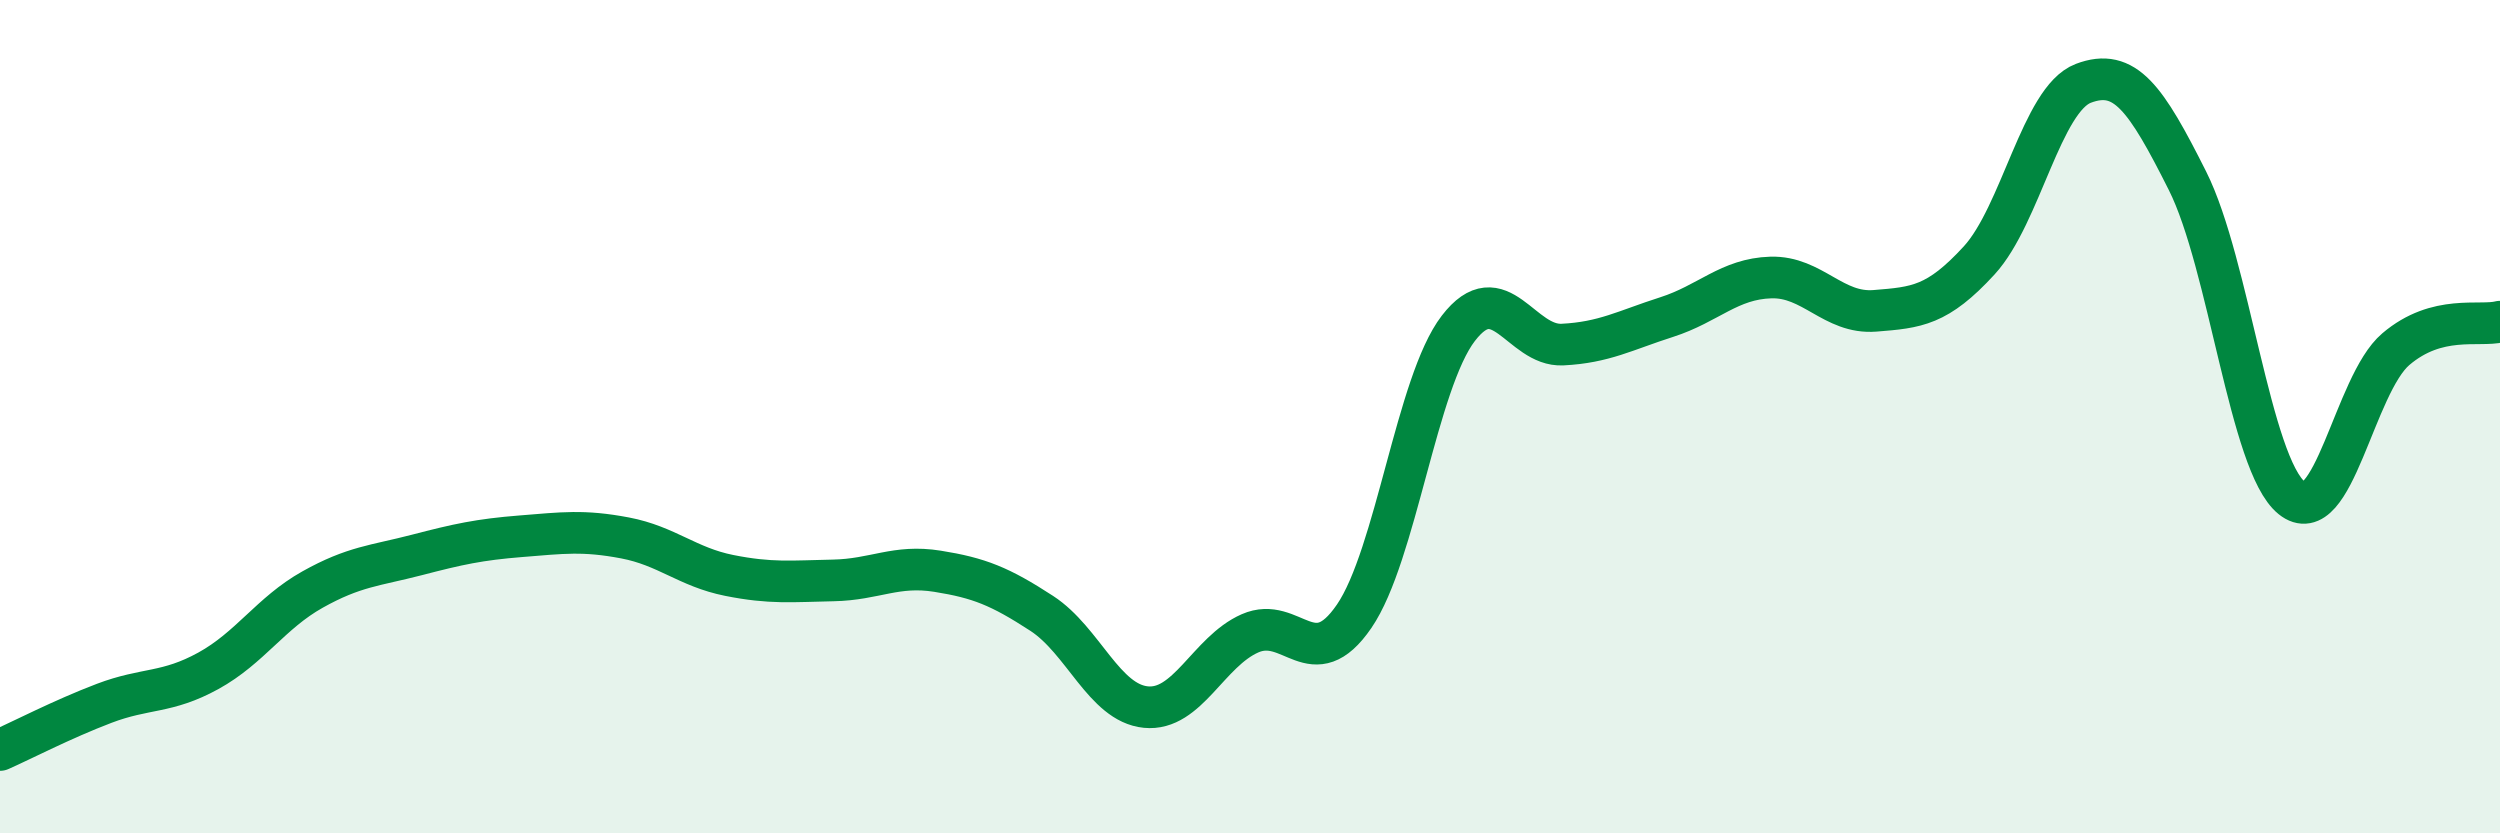 
    <svg width="60" height="20" viewBox="0 0 60 20" xmlns="http://www.w3.org/2000/svg">
      <path
        d="M 0,18 C 0.5,17.78 1.5,17.26 2.5,16.88 C 3.5,16.5 4,16.65 5,16.1 C 6,15.55 6.5,14.71 7.5,14.15 C 8.5,13.59 9,13.58 10,13.32 C 11,13.06 11.5,12.95 12.5,12.87 C 13.5,12.79 14,12.72 15,12.91 C 16,13.1 16.5,13.61 17.5,13.81 C 18.5,14.01 19,13.95 20,13.93 C 21,13.91 21.5,13.55 22.5,13.71 C 23.5,13.87 24,14.07 25,14.72 C 26,15.37 26.5,16.87 27.5,16.97 C 28.5,17.07 29,15.64 30,15.2 C 31,14.76 31.5,16.25 32.5,14.79 C 33.5,13.33 34,9.18 35,7.88 C 36,6.58 36.5,8.32 37.5,8.27 C 38.5,8.22 39,7.93 40,7.61 C 41,7.29 41.5,6.69 42.5,6.66 C 43.5,6.63 44,7.54 45,7.46 C 46,7.38 46.5,7.34 47.5,6.25 C 48.5,5.16 49,2.38 50,2 C 51,1.62 51.5,2.35 52.5,4.34 C 53.5,6.33 54,11.14 55,11.95 C 56,12.76 56.5,9.23 57.5,8.38 C 58.5,7.53 59.5,7.85 60,7.72L60 20L0 20Z"
        fill="#008740"
        opacity="0.1"
        stroke-linecap="round"
        stroke-linejoin="round"
      />
      <path
        d="M 0,18 C 0.5,17.78 1.5,17.26 2.5,16.88 C 3.5,16.5 4,16.65 5,16.1 C 6,15.55 6.5,14.71 7.5,14.15 C 8.5,13.59 9,13.58 10,13.32 C 11,13.06 11.5,12.95 12.5,12.87 C 13.5,12.79 14,12.72 15,12.91 C 16,13.1 16.5,13.61 17.5,13.81 C 18.5,14.01 19,13.95 20,13.93 C 21,13.91 21.5,13.55 22.5,13.71 C 23.5,13.87 24,14.07 25,14.72 C 26,15.37 26.5,16.87 27.5,16.97 C 28.5,17.07 29,15.64 30,15.2 C 31,14.76 31.5,16.25 32.5,14.79 C 33.5,13.33 34,9.18 35,7.88 C 36,6.58 36.5,8.32 37.5,8.27 C 38.5,8.22 39,7.93 40,7.61 C 41,7.29 41.5,6.69 42.5,6.66 C 43.5,6.63 44,7.54 45,7.46 C 46,7.38 46.5,7.34 47.5,6.25 C 48.5,5.16 49,2.38 50,2 C 51,1.62 51.5,2.35 52.5,4.34 C 53.5,6.33 54,11.14 55,11.95 C 56,12.76 56.5,9.23 57.5,8.38 C 58.5,7.53 59.5,7.85 60,7.72"
        stroke="#008740"
        stroke-width="1"
        fill="none"
        stroke-linecap="round"
        stroke-linejoin="round"
      />
    </svg>
  